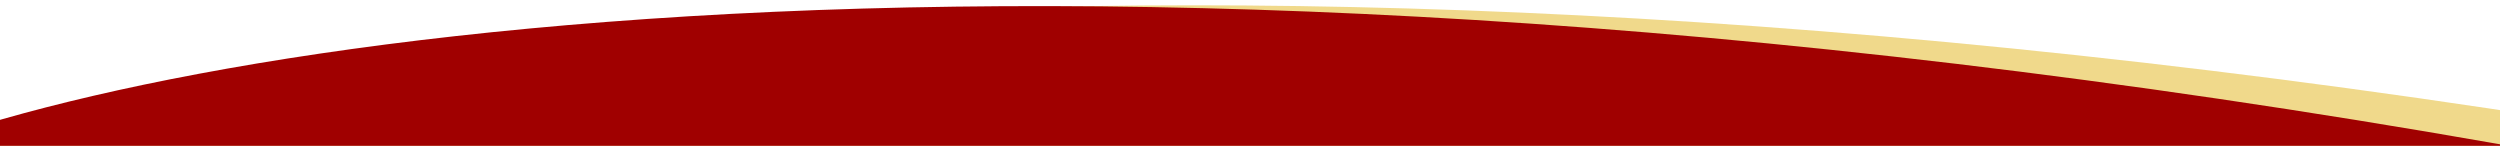<svg xmlns="http://www.w3.org/2000/svg" fill="none" viewBox="0 0 1440 84"><g clip-path="url(#a)"><path fill="#fff" d="M0 0h1440v84H0z" style="fill:none"/><path fill="#F0D98B" d="M1517.58 75.609C616.267-71.853 77.475 39.18-79.257 113.13L119.69 229.94z"/><path fill="#A00000" d="M-75.967 95.616C82.56 25.6 623.956-71.954 1521.31 97.954z"/></g><defs><clipPath id="a"><path fill="#fff" d="M0 0h1440v84H0z"/></clipPath></defs></svg>